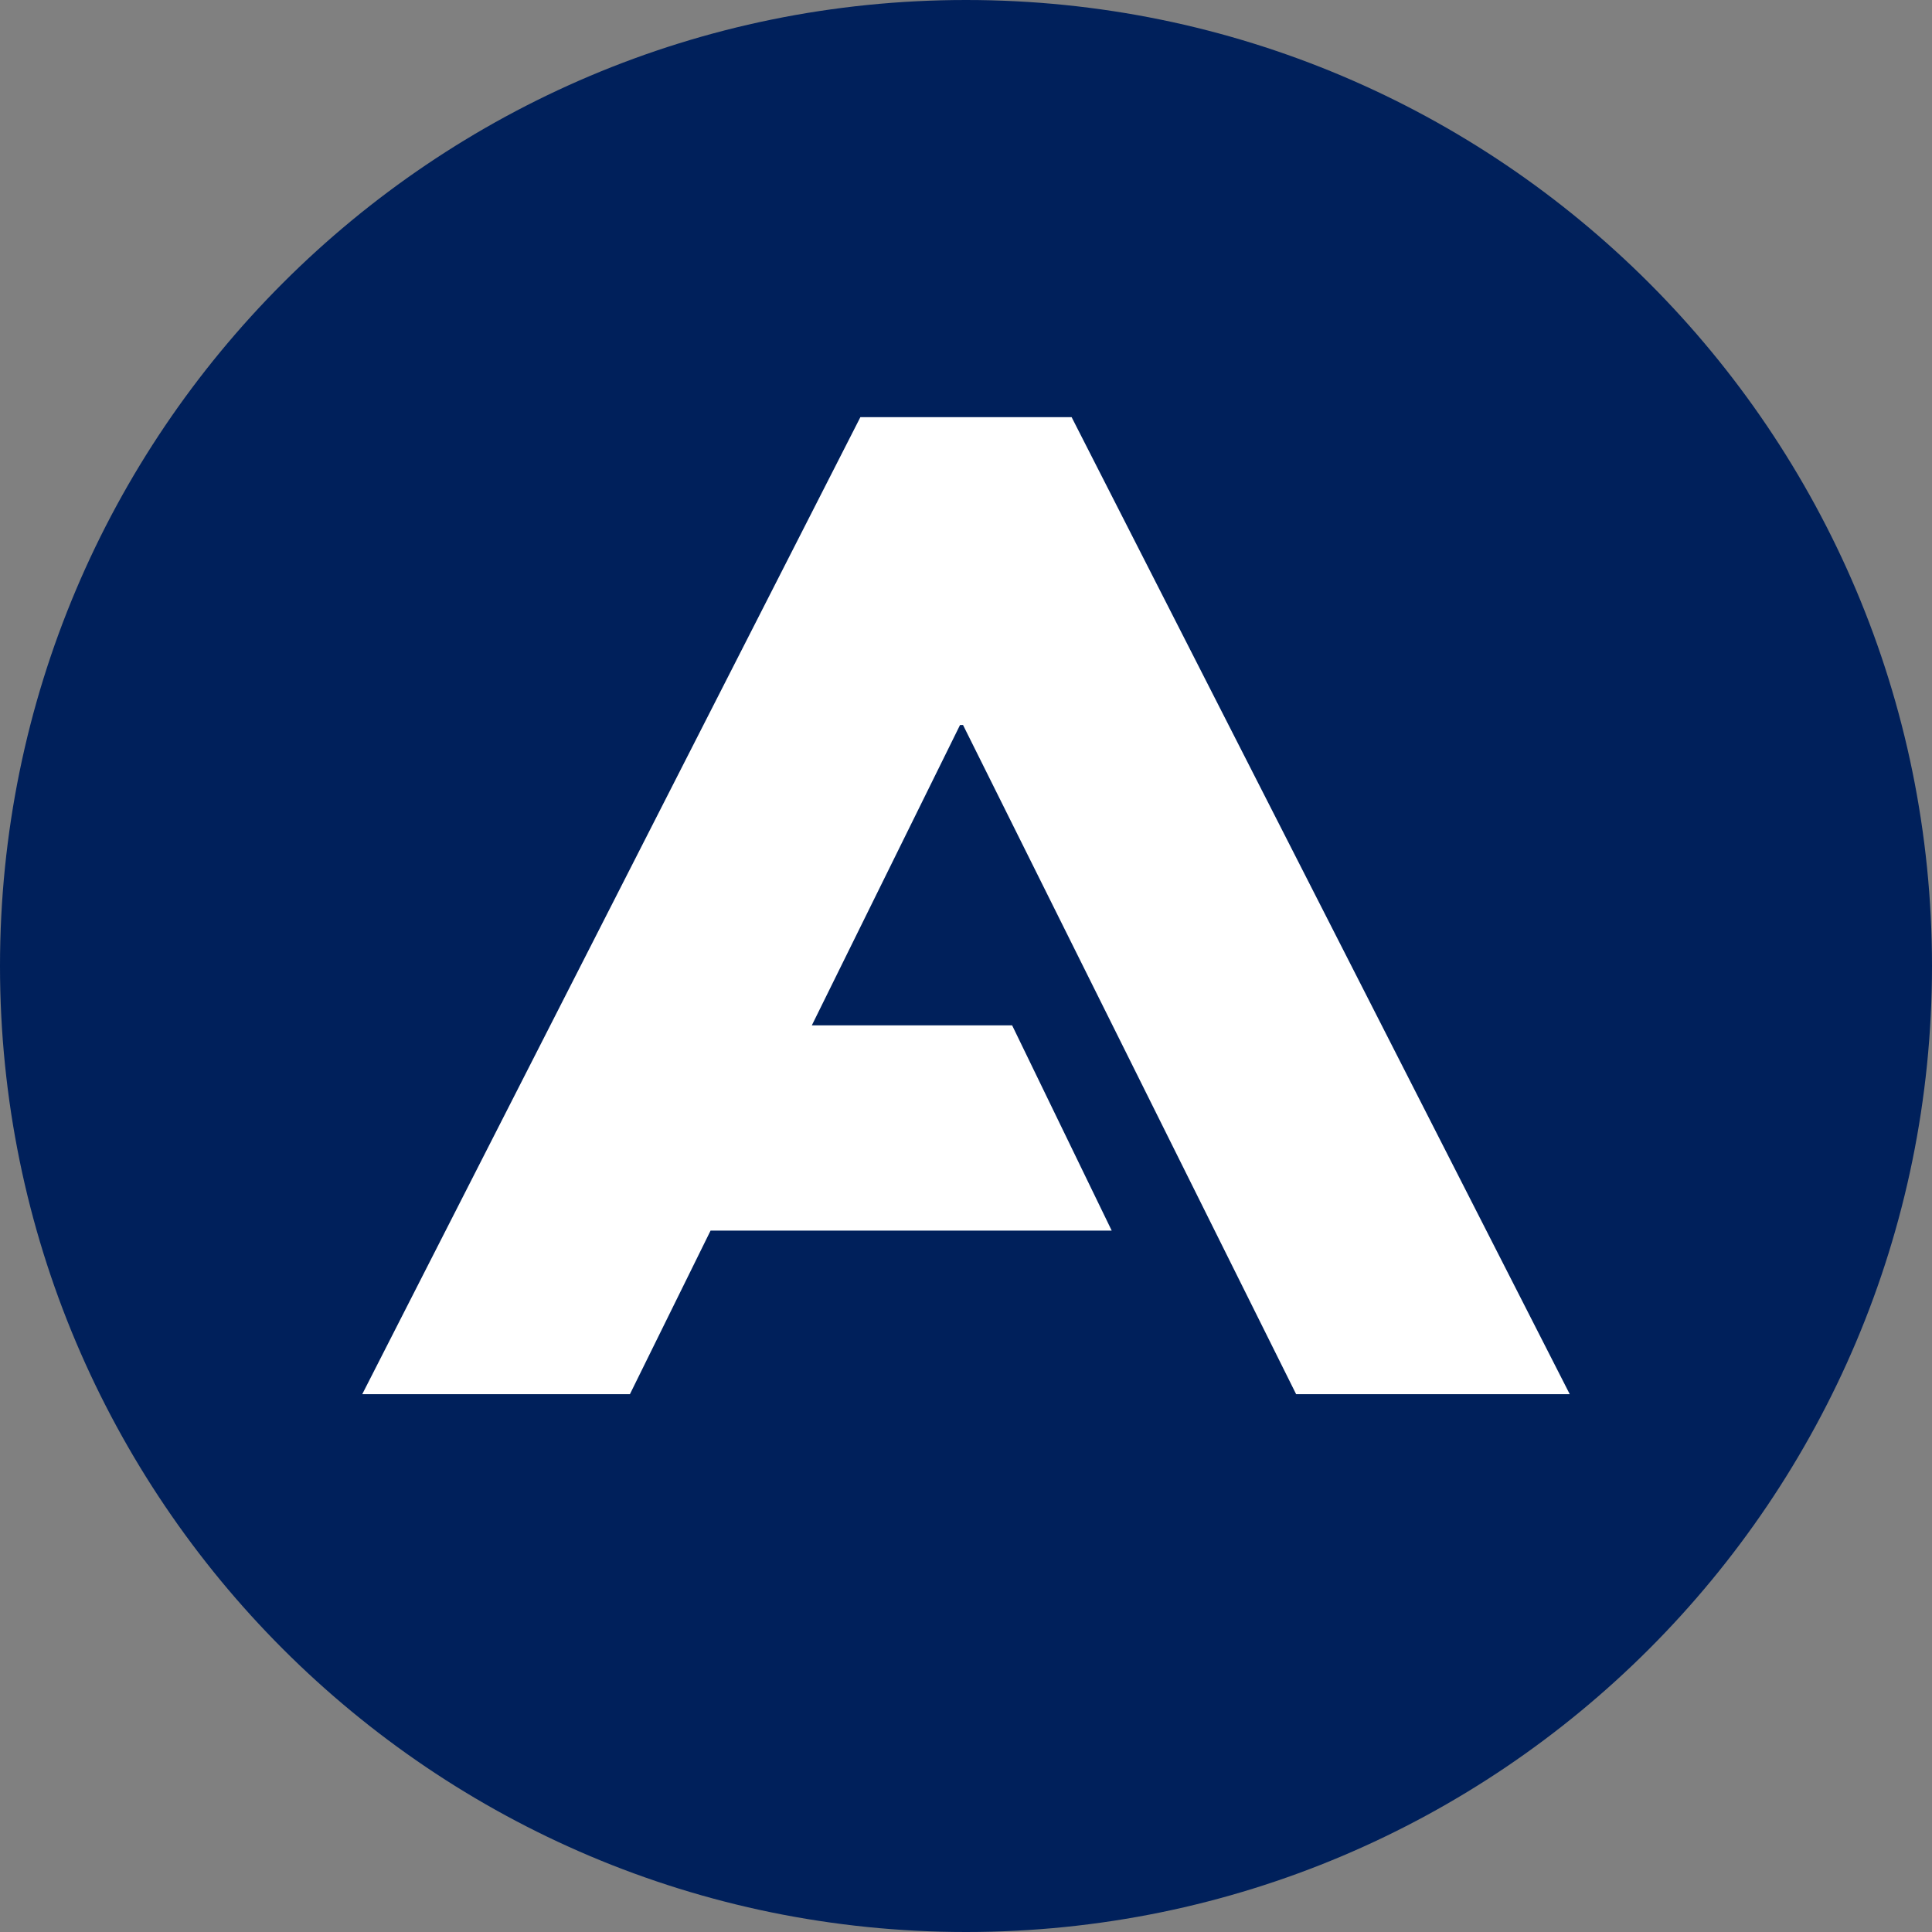 <svg width="24" height="24" viewBox="0 0 24 24" fill="none" xmlns="http://www.w3.org/2000/svg">
<rect x="0" y="0" width="24" height="24" fill="#808080" stroke="none"/>
<g clip-path="url(#clip0_20744_4164)">
<path d="M24 12C24 18.627 18.627 24 12 24C5.373 24 0 18.627 0 12C0 5.373 5.373 0 12 0C18.627 0 24 5.373 24 12Z" fill="#00205B"/>
<path d="M12.573 12.737H10.085L11.926 9.006H11.963L16.101 17.319H19.5L13.312 5.182H10.688L4.5 17.319H7.825L8.827 15.287H13.81L12.573 12.737Z" fill="white"/>
</g>
<defs>
<clipPath id="clip0_20744_4164">
<rect width="24" height="24" fill="white"/>
</clipPath>
</defs>
</svg>
